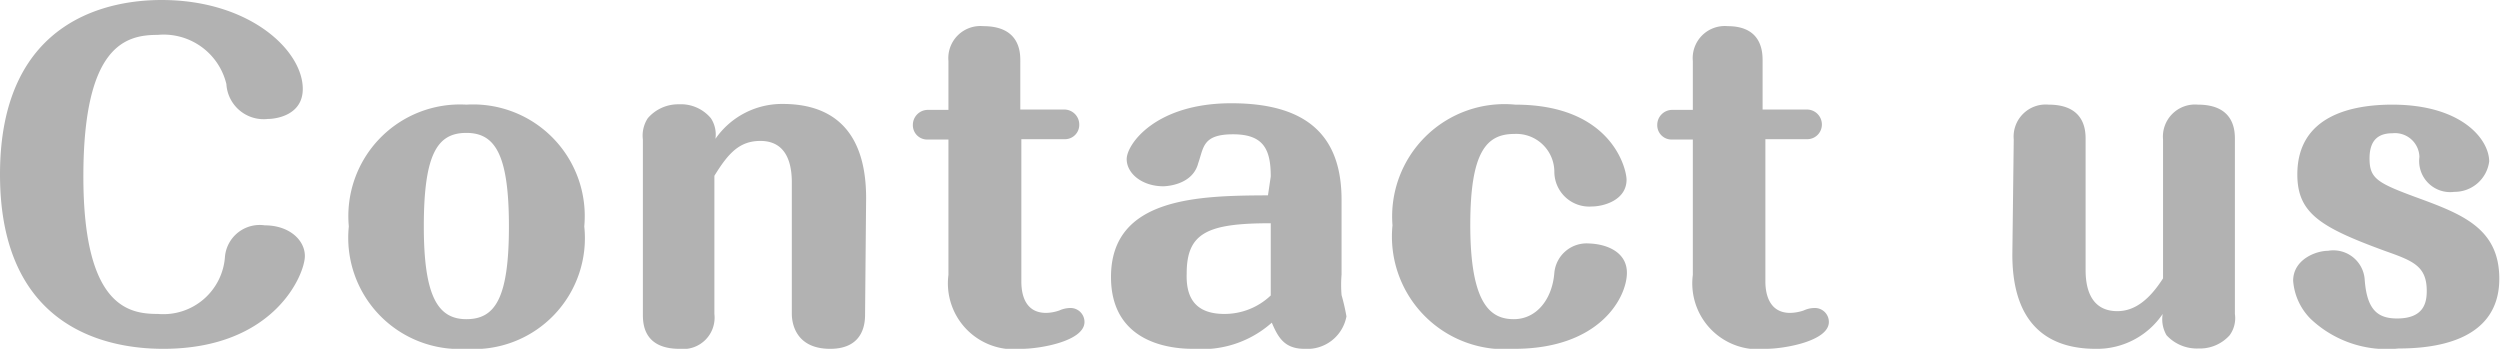 <svg xmlns="http://www.w3.org/2000/svg" viewBox="0 0 71.67 10"><defs><style>.cls-1{fill:#b2b2b2;}</style></defs><title>ho-img21-eng</title><g id="Layer_2" data-name="Layer 2"><g id="下地"><path class="cls-1" d="M8.74,7.34c0,.52-.87,2.66-4.06,2.66C3.29,10,0,9.57,0,5S3.3,0,4.63,0C7.15,0,8.68,1.44,8.68,2.55c0,.75-.76.86-1,.86a1.07,1.07,0,0,1-1.19-1A1.85,1.85,0,0,0,4.52,1c-.91,0-2.13.29-2.13,4.06S3.72,9,4.53,9A1.77,1.77,0,0,0,6.45,7.35a1,1,0,0,1,1.14-.89C8.29,6.46,8.74,6.88,8.74,7.34Z"/><path class="cls-1" d="M16.75,6.49A3.18,3.18,0,0,1,13.37,10,3.19,3.19,0,0,1,10,6.49,3.2,3.2,0,0,1,13.37,3,3.2,3.2,0,0,1,16.75,6.49Zm-4.6,0c0,2,.4,2.66,1.22,2.66s1.22-.59,1.22-2.66-.4-2.68-1.22-2.68S12.15,4.39,12.15,6.49Z"/><path class="cls-1" d="M24.8,9c0,.2,0,1-1,1S22.7,9.25,22.7,9V5.23c0-.77-.3-1.19-.9-1.19s-.92.35-1.32,1V9a.9.9,0,0,1-1,1c-1.05,0-1.05-.75-1.05-1V4a.91.91,0,0,1,.14-.61,1.15,1.15,0,0,1,.89-.4,1.12,1.12,0,0,1,.92.4.85.85,0,0,1,.13.59,2.32,2.32,0,0,1,1.93-1c1,0,2.39.37,2.39,2.7Z"/><path class="cls-1" d="M29.28,8.07c0,.41.13.9.71.9a1.22,1.22,0,0,0,.38-.07.78.78,0,0,1,.3-.07.4.4,0,0,1,.42.4c0,.55-1.27.77-1.8.77a1.89,1.89,0,0,1-2.1-2.12V4H26.6a.41.41,0,0,1-.43-.42.43.43,0,0,1,.43-.43h.59V1.75a.92.92,0,0,1,1-1c1.06,0,1.06.77,1.06,1V3.14h1.26a.43.43,0,0,1,.43.43.41.41,0,0,1-.43.42H29.28Z"/><path class="cls-1" d="M36.43,5.06c0-.77-.2-1.21-1.08-1.21s-.84.38-1,.83c-.17.66-1,.66-1,.66-.6,0-1.05-.36-1.05-.78s.82-1.6,3-1.6,3.16.94,3.16,2.77V7.87a3.57,3.57,0,0,0,0,.59,6,6,0,0,1,.14.61,1.14,1.14,0,0,1-1.2.93c-.56,0-.75-.3-.94-.75a3,3,0,0,1-2.23.75c-.36,0-2.38,0-2.38-2.06,0-2.3,2.54-2.33,4.5-2.34Zm0,1.34c-1.81,0-2.41.27-2.41,1.44C34,8.44,34.19,9,35.1,9a1.92,1.92,0,0,0,1.33-.53Z"/><path class="cls-1" d="M46.64,7.82c0,.7-.77,2.18-3.23,2.18a3.23,3.23,0,0,1-3.49-3.54A3.22,3.22,0,0,1,43.44,3c2.77,0,3.19,1.85,3.19,2.15,0,.59-.66.77-1,.77a1,1,0,0,1-1.07-1,1.09,1.09,0,0,0-1.15-1.08c-.8,0-1.26.52-1.26,2.61,0,2.32.61,2.7,1.25,2.7s1.1-.56,1.16-1.33a.93.93,0,0,1,1-.84C46.09,7,46.64,7.24,46.64,7.82Z"/><path class="cls-1" d="M50.61,8.07c0,.41.14.9.71.9a1.28,1.28,0,0,0,.39-.07.73.73,0,0,1,.3-.07.4.4,0,0,1,.42.4c0,.55-1.28.77-1.8.77a1.89,1.89,0,0,1-2.1-2.12V4h-.59a.41.41,0,0,1-.43-.42.43.43,0,0,1,.43-.43h.59V1.75a.92.92,0,0,1,1-1c1,0,1,.77,1,1V3.14h1.26a.43.43,0,0,1,.44.43.42.42,0,0,1-.44.42H50.61Z"/><path class="cls-1" d="M57.73,4a.92.92,0,0,1,1-1c1.06,0,1.06.77,1.06,1V7.74c0,.38.07,1.18.91,1.18.5,0,.92-.33,1.31-.94V4a.92.92,0,0,1,1-1c1.06,0,1.06.77,1.06,1V9a.83.83,0,0,1-.15.61,1.14,1.14,0,0,1-.89.38,1.18,1.18,0,0,1-.92-.38A.91.91,0,0,1,62,9a2.27,2.27,0,0,1-1.92,1c-1,0-2.39-.37-2.39-2.7Z"/><path class="cls-1" d="M67.79,8c.06.89.38,1.13.93,1.13.78,0,.85-.47.85-.79,0-.71-.39-.86-1.18-1.14C66.53,6.52,65.86,6.12,65.86,5c0-1.69,1.57-2,2.72-2,2,0,2.78,1,2.78,1.63a1,1,0,0,1-1,.87.89.89,0,0,1-1-1,.7.7,0,0,0-.77-.68c-.36,0-.66.15-.66.72s.21.7,1.32,1.11c1.31.48,2.4.88,2.4,2.34,0,1.86-2,2-2.89,2a3.17,3.17,0,0,1-2.52-.85,1.73,1.73,0,0,1-.5-1.09c0-.61.65-.86,1-.86A.9.9,0,0,1,67.79,8Z"/></g></g></svg>
